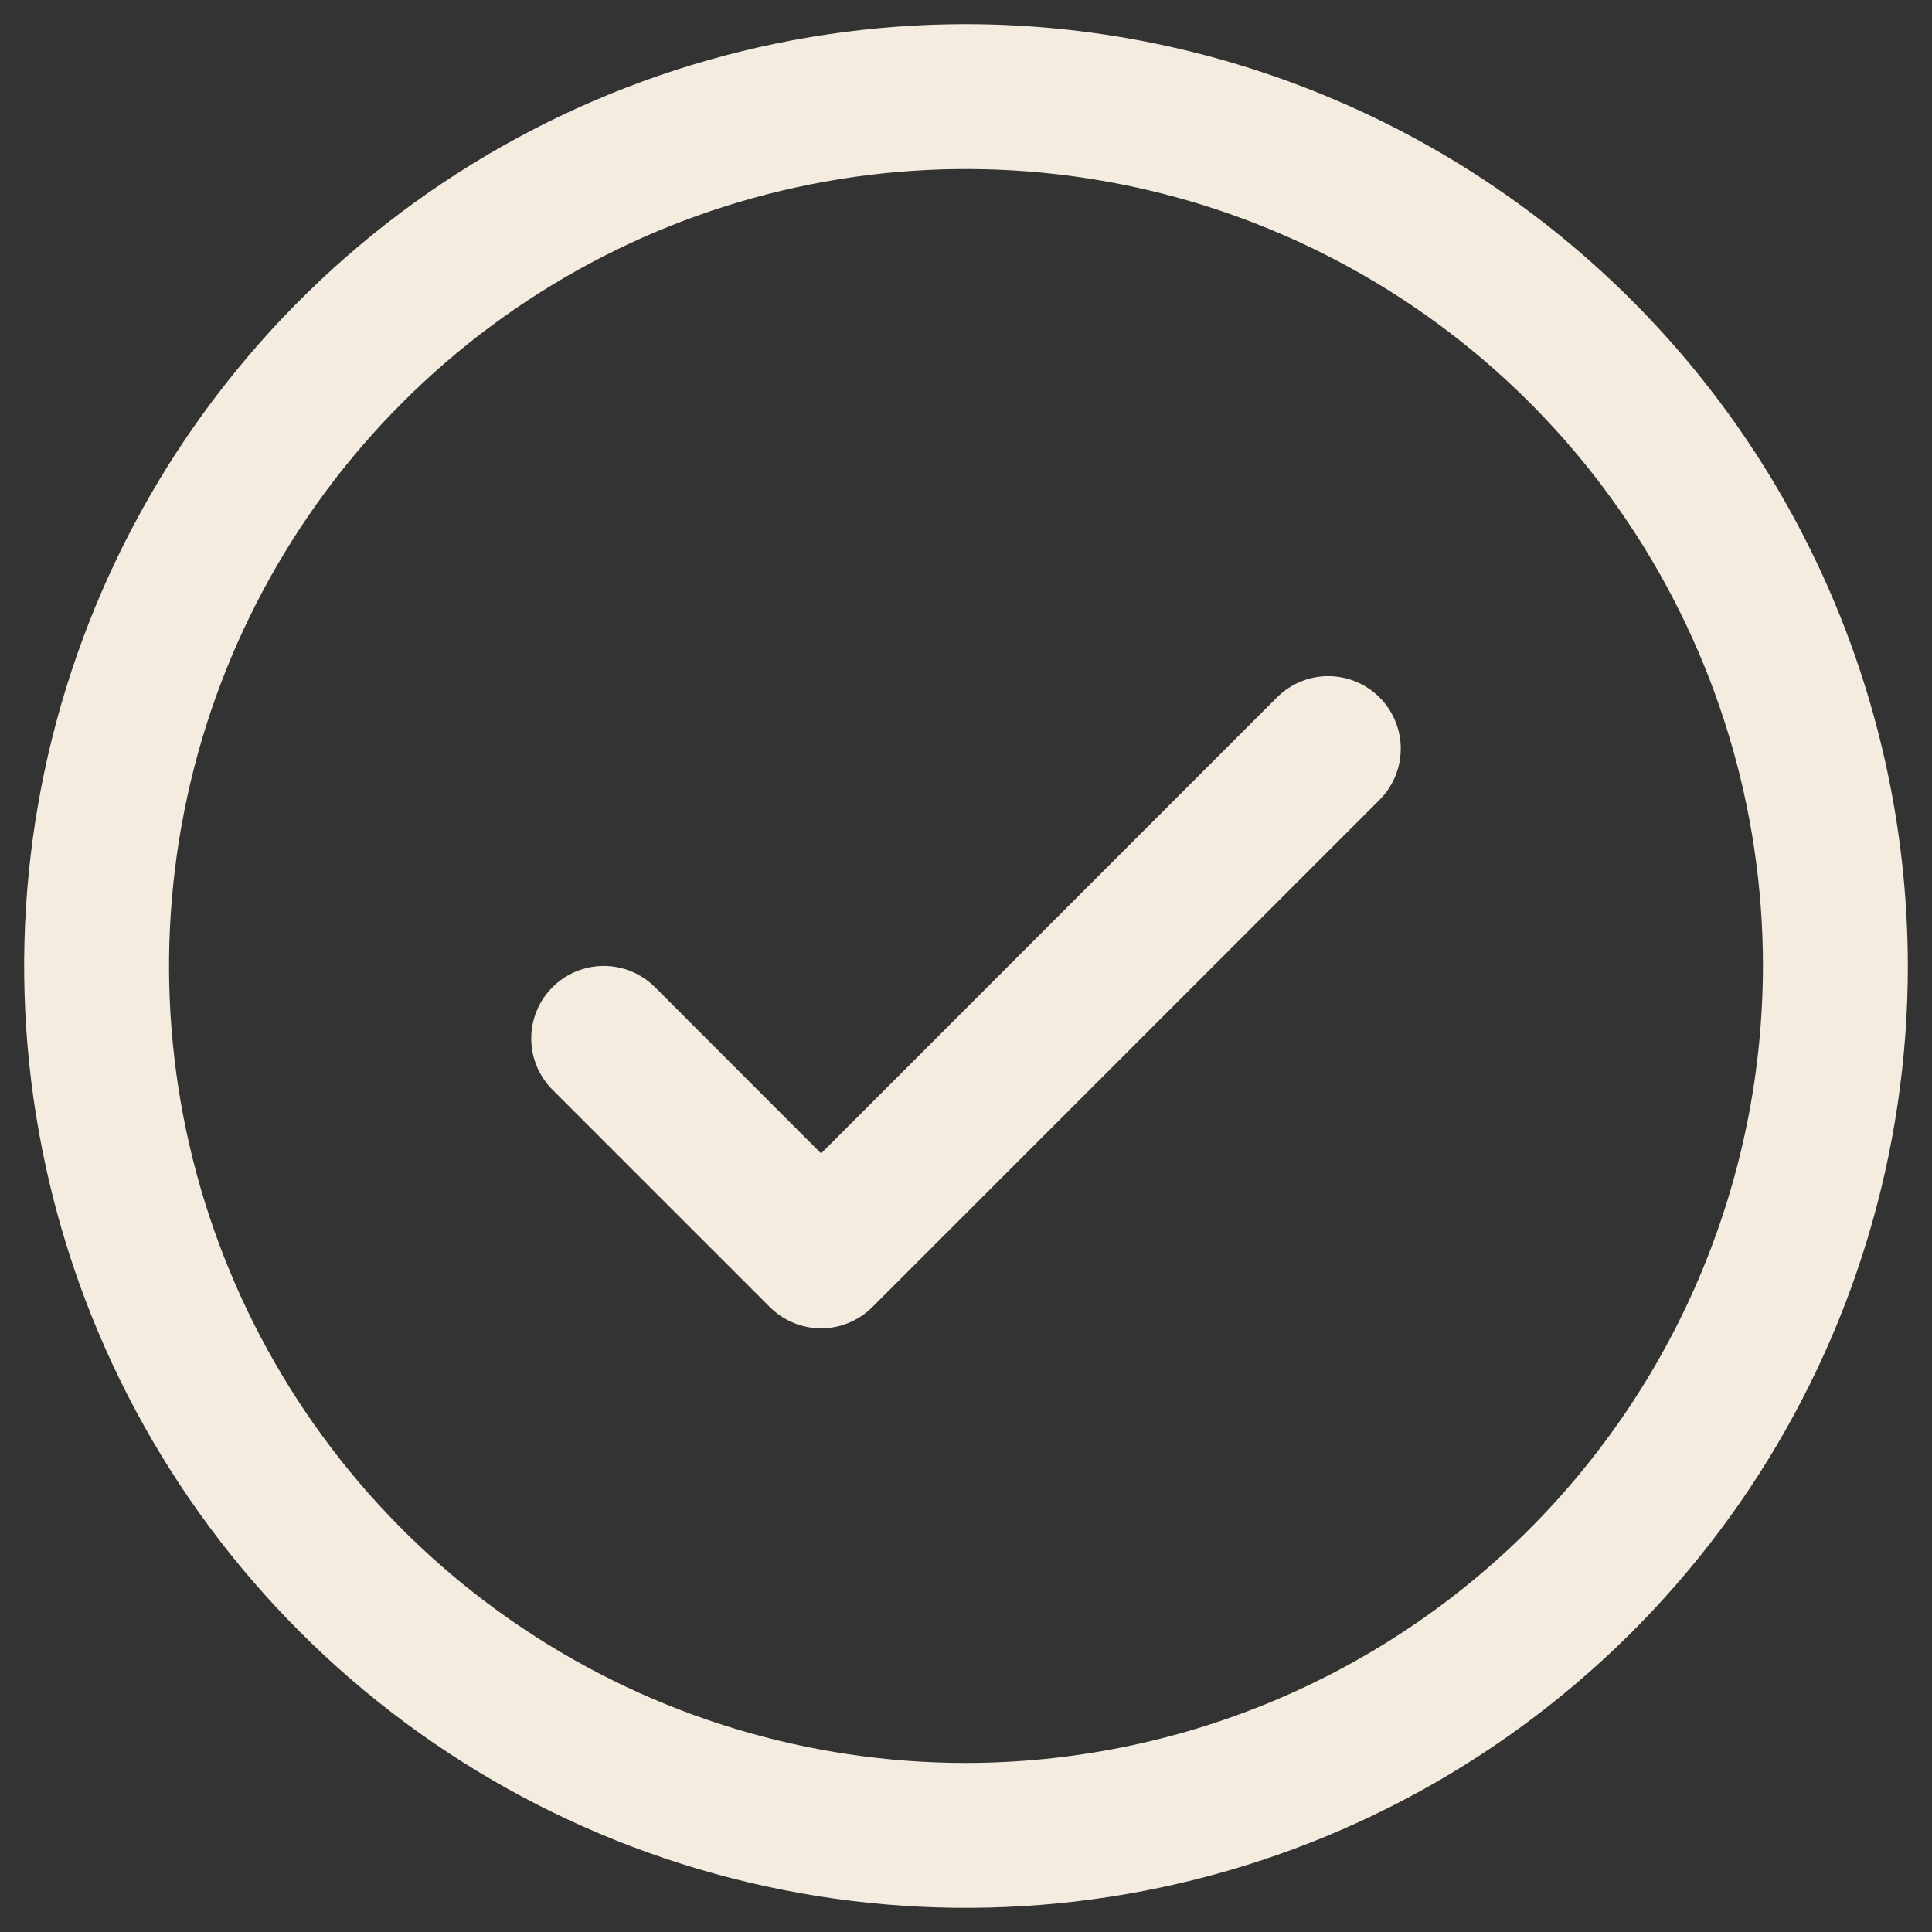 <svg width="30" height="30" viewBox="0 0 30 30" fill="none" xmlns="http://www.w3.org/2000/svg">
<rect x="0" y="0" width="30" height="30" fill="#333333" stroke="none"/>
<path d="M21.421 10.829C21.526 10.934 21.608 11.058 21.665 11.194C21.722 11.331 21.751 11.477 21.751 11.625C21.751 11.773 21.722 11.919 21.665 12.056C21.608 12.192 21.526 12.316 21.421 12.421L13.546 20.296C13.441 20.401 13.317 20.483 13.181 20.54C13.044 20.597 12.898 20.626 12.75 20.626C12.602 20.626 12.456 20.597 12.319 20.54C12.183 20.483 12.059 20.401 11.954 20.296L8.579 16.921C8.368 16.71 8.249 16.424 8.249 16.125C8.249 15.826 8.368 15.54 8.579 15.329C8.79 15.118 9.076 14.999 9.375 14.999C9.674 14.999 9.96 15.118 10.171 15.329L12.75 17.91L19.829 10.829C19.933 10.725 20.058 10.642 20.194 10.585C20.331 10.528 20.477 10.499 20.625 10.499C20.773 10.499 20.919 10.528 21.056 10.585C21.192 10.642 21.317 10.725 21.421 10.829ZM29.625 15C29.625 17.892 28.767 20.72 27.16 23.125C25.553 25.53 23.269 27.405 20.597 28.512C17.924 29.619 14.984 29.908 12.147 29.344C9.31 28.78 6.704 27.387 4.659 25.341C2.613 23.296 1.22 20.69 0.656 17.853C0.092 15.016 0.381 12.076 1.488 9.403C2.595 6.731 4.47 4.447 6.875 2.84C9.28 1.233 12.107 0.375 15 0.375C18.878 0.379 22.595 1.921 25.337 4.663C28.079 7.405 29.621 11.123 29.625 15ZM27.375 15C27.375 12.553 26.649 10.16 25.289 8.125C23.93 6.09 21.997 4.504 19.736 3.567C17.474 2.63 14.986 2.385 12.586 2.863C10.185 3.34 7.98 4.519 6.25 6.25C4.519 7.98 3.34 10.185 2.863 12.586C2.385 14.986 2.63 17.474 3.567 19.736C4.504 21.997 6.09 23.93 8.125 25.289C10.16 26.649 12.553 27.375 15 27.375C18.281 27.371 21.426 26.066 23.746 23.746C26.066 21.426 27.371 18.281 27.375 15Z" fill="#F4ECDE"/>
</svg>
